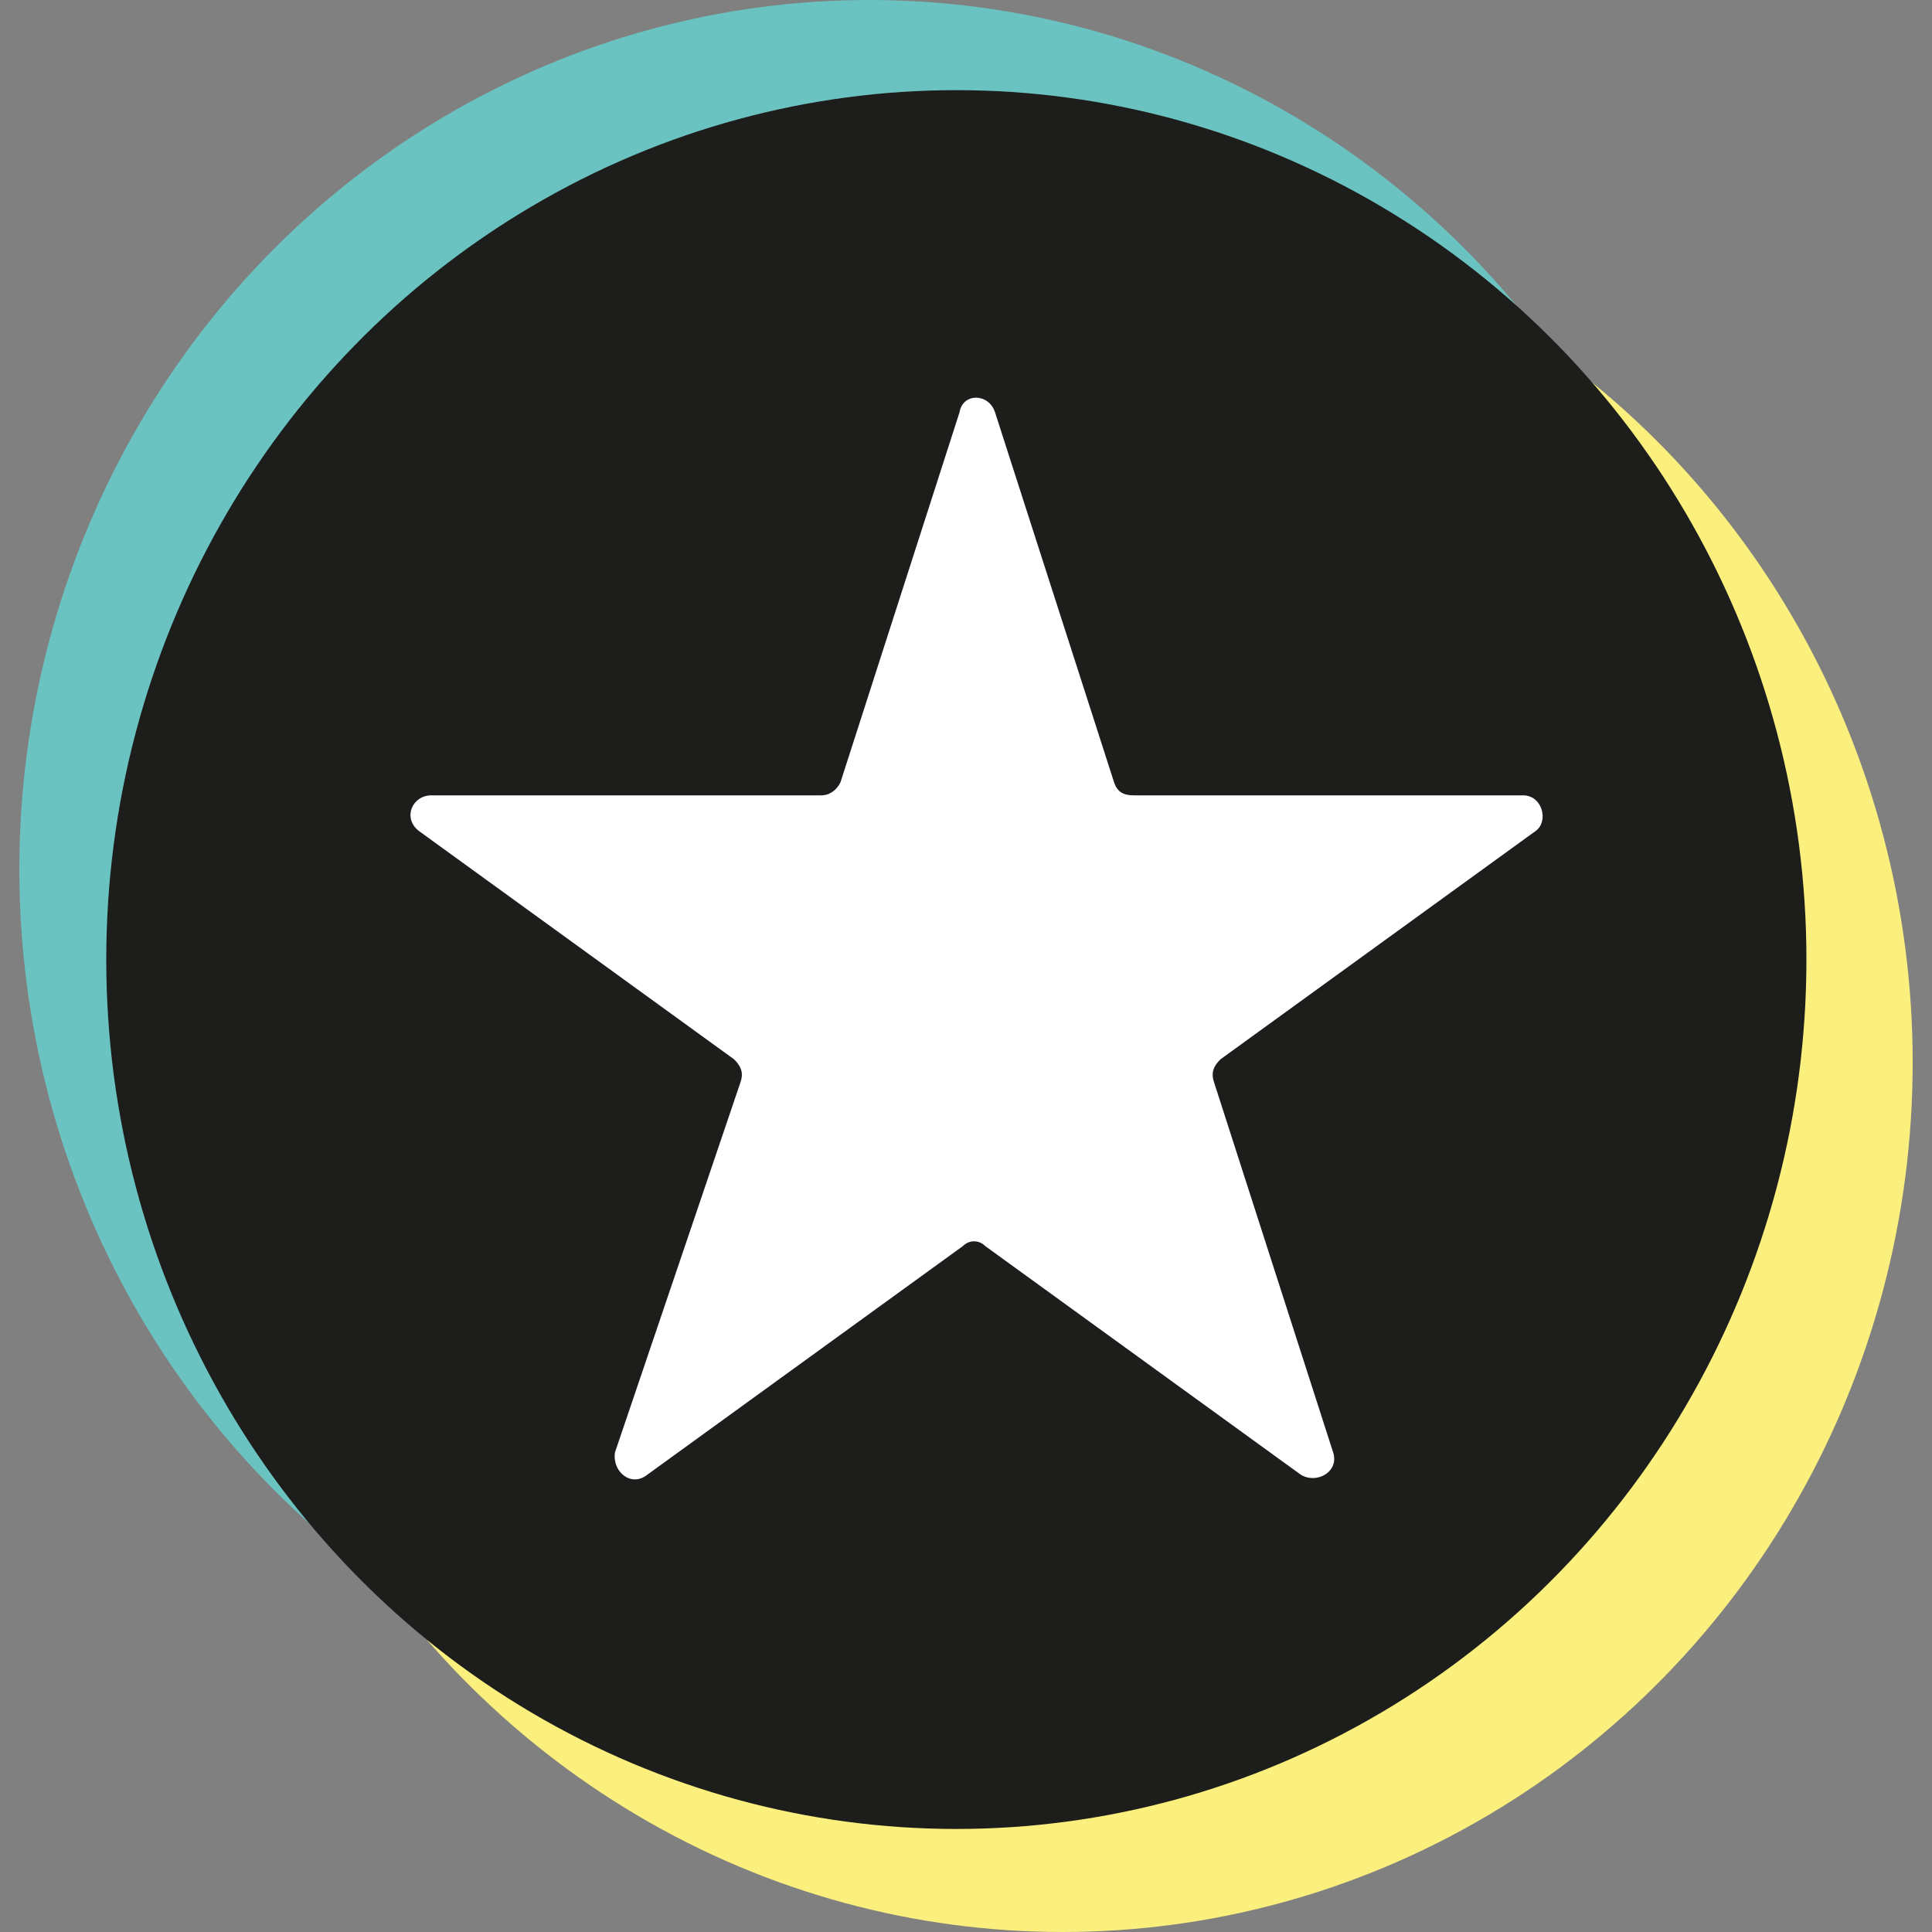 <?xml version="1.0" encoding="utf-8"?>
<!-- Generator: Adobe Illustrator 26.2.1, SVG Export Plug-In . SVG Version: 6.00 Build 0)  -->
<svg version="1.1" id="a" xmlns="http://www.w3.org/2000/svg" xmlns:xlink="http://www.w3.org/1999/xlink" x="0px" y="0px"
	 viewBox="0 0 60 60" style="enable-background:new 0 0 60 60;" xml:space="preserve" width="60"  height="60">
<rect x="0" y="0" width="60" height="60" fill="#808080" stroke="none"/>
<g>
	<ellipse style="fill:#6AC2C1;" cx="27" cy="27" rx="26.4" ry="27"/>
	<ellipse style="fill:#FBEF7E;" cx="33" cy="33" rx="26.4" ry="27"/>
	<ellipse style="fill:#1D1D1B;" cx="29.7" cy="29.8" rx="26.4" ry="27"/>
	<path style="fill:#FFFFFF;" d="M30.9,12.8l3.7,11.5c0.1,0.3,0.3,0.4,0.6,0.4h12.1c0.6,0,0.8,0.8,0.4,1.1l-9.8,7.1
		c-0.2,0.2-0.3,0.4-0.2,0.7l3.7,11.5c0.2,0.6-0.5,1-1,0.7l-9.8-7.1c-0.2-0.2-0.5-0.2-0.7,0l-9.8,7.1c-0.5,0.4-1.1-0.1-1-0.7L23,33.6
		c0.1-0.3,0-0.5-0.2-0.7L13,25.8c-0.5-0.4-0.2-1.1,0.4-1.1h12.1c0.3,0,0.5-0.2,0.6-0.4l3.7-11.5C29.9,12.2,30.7,12.2,30.9,12.8
		L30.9,12.8z"/>
</g>
</svg>
